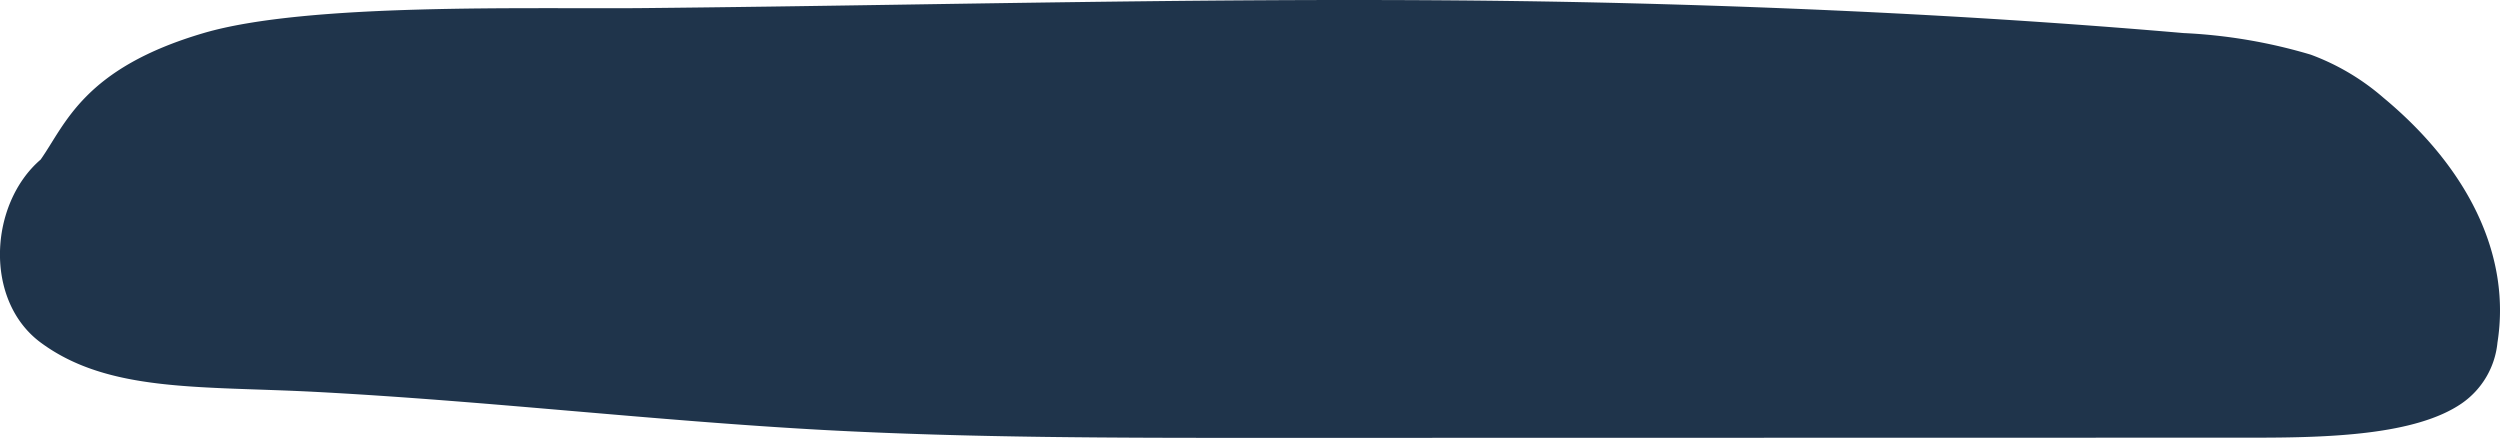 <svg xmlns="http://www.w3.org/2000/svg" width="188.733" height="33.055" viewBox="0 0 188.733 33.055">
  <path id="Tracé_1316" data-name="Tracé 1316" d="M450.429,92.4a40.014,40.014,0,0,1,9.592,1.628,17.706,17.706,0,0,1,5.5,3.261c6.546,5.437,9.618,12.037,8.6,18.472a6.324,6.324,0,0,1-2.713,4.606c-3.465,2.37-9.938,2.576-15.582,2.577l-74.837.015c-11.066,0-22.154,0-33.163-.592-12.855-.7-25.519-2.2-38.378-2.877-8.727-.458-15.679.061-20.8-3.729-4.3-3.187-3.885-10.475,0-13.811,1.889-2.684,3.241-6.885,12.3-9.55,7.853-2.31,24.633-1.8,33.265-1.887,25.03-.241,49.91-1.007,74.957-.349C422.986,90.528,436.775,91.222,450.429,92.4Z" transform="translate(-285.579 -89.903)" fill="#1f344b"/>
</svg>
